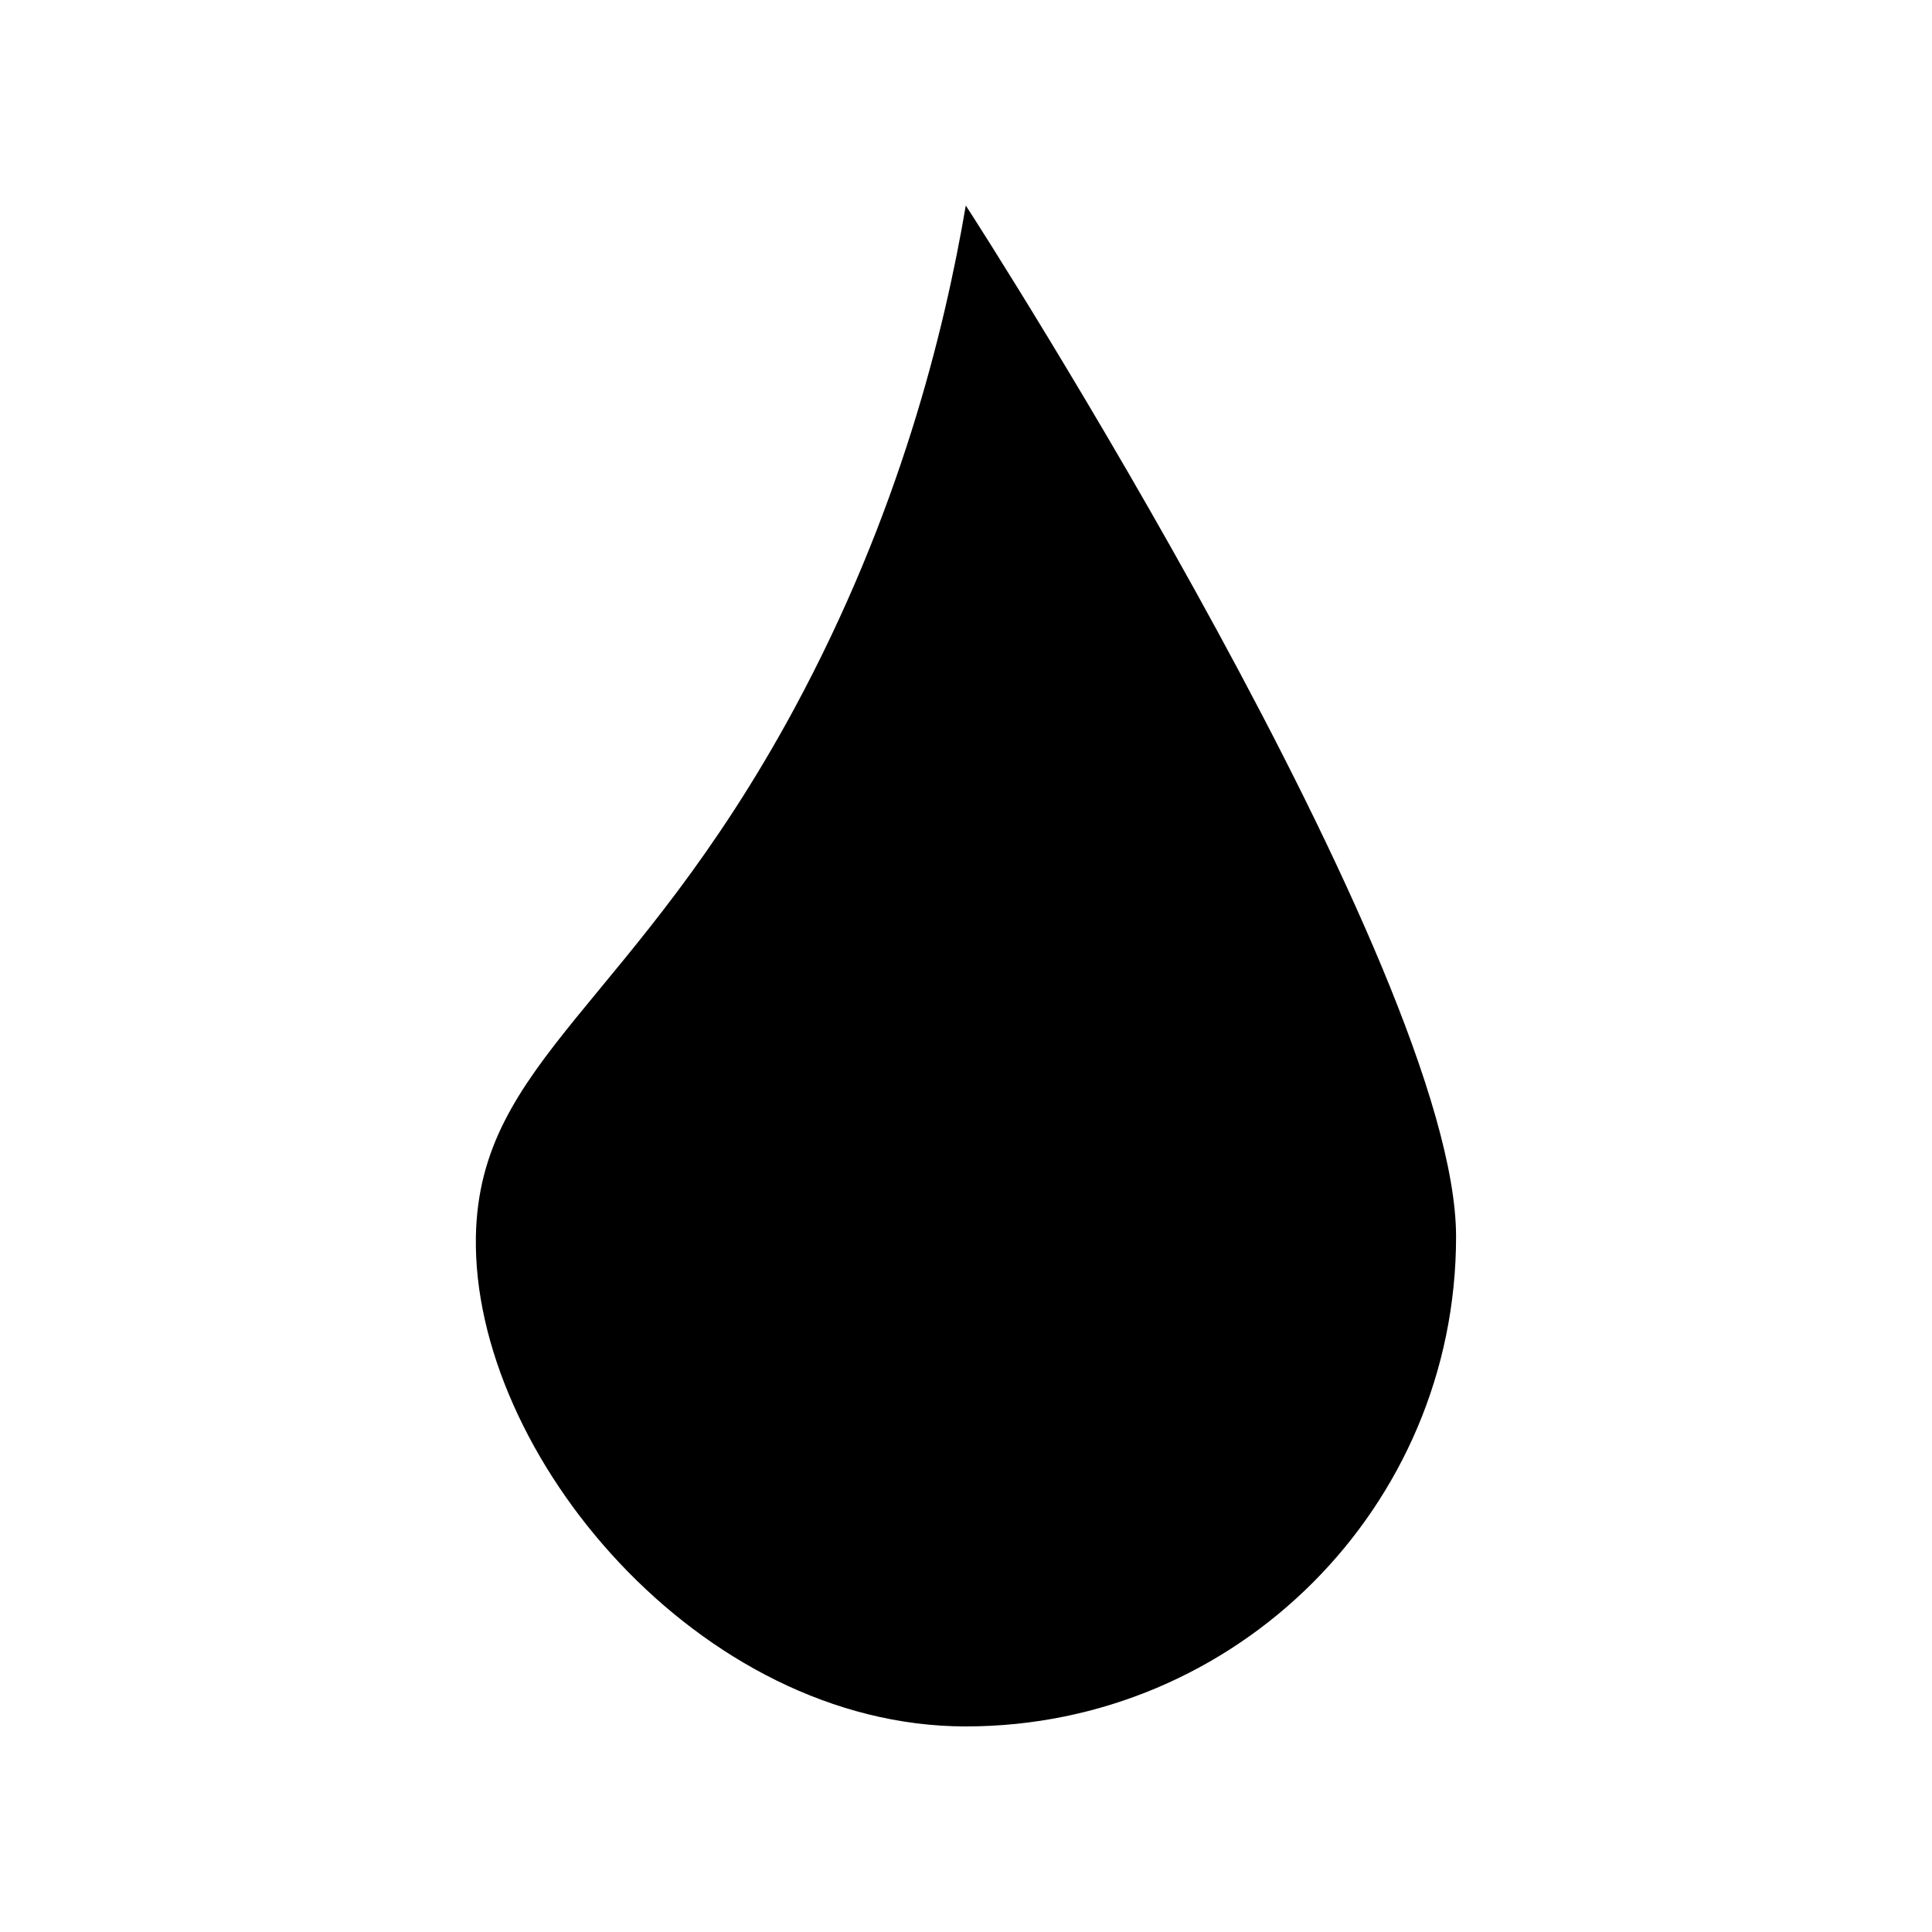 <?xml version="1.0" encoding="UTF-8"?>
<!-- Uploaded to: SVG Repo, www.svgrepo.com, Generator: SVG Repo Mixer Tools -->
<svg fill="#000000" width="800px" height="800px" version="1.1" viewBox="144 144 512 512" xmlns="http://www.w3.org/2000/svg">
 <path d="m354.45 331.88c-42.57 78.695-83.48 93.055-84.336 139.86-1.008 57.586 59.297 129.78 129.83 129.78 71.793 0 129.93-58.141 129.93-129.78 0-70.582-125.65-266.82-129.93-273.27-5.695 33.449-17.586 81.766-45.496 133.41z"/>
</svg>